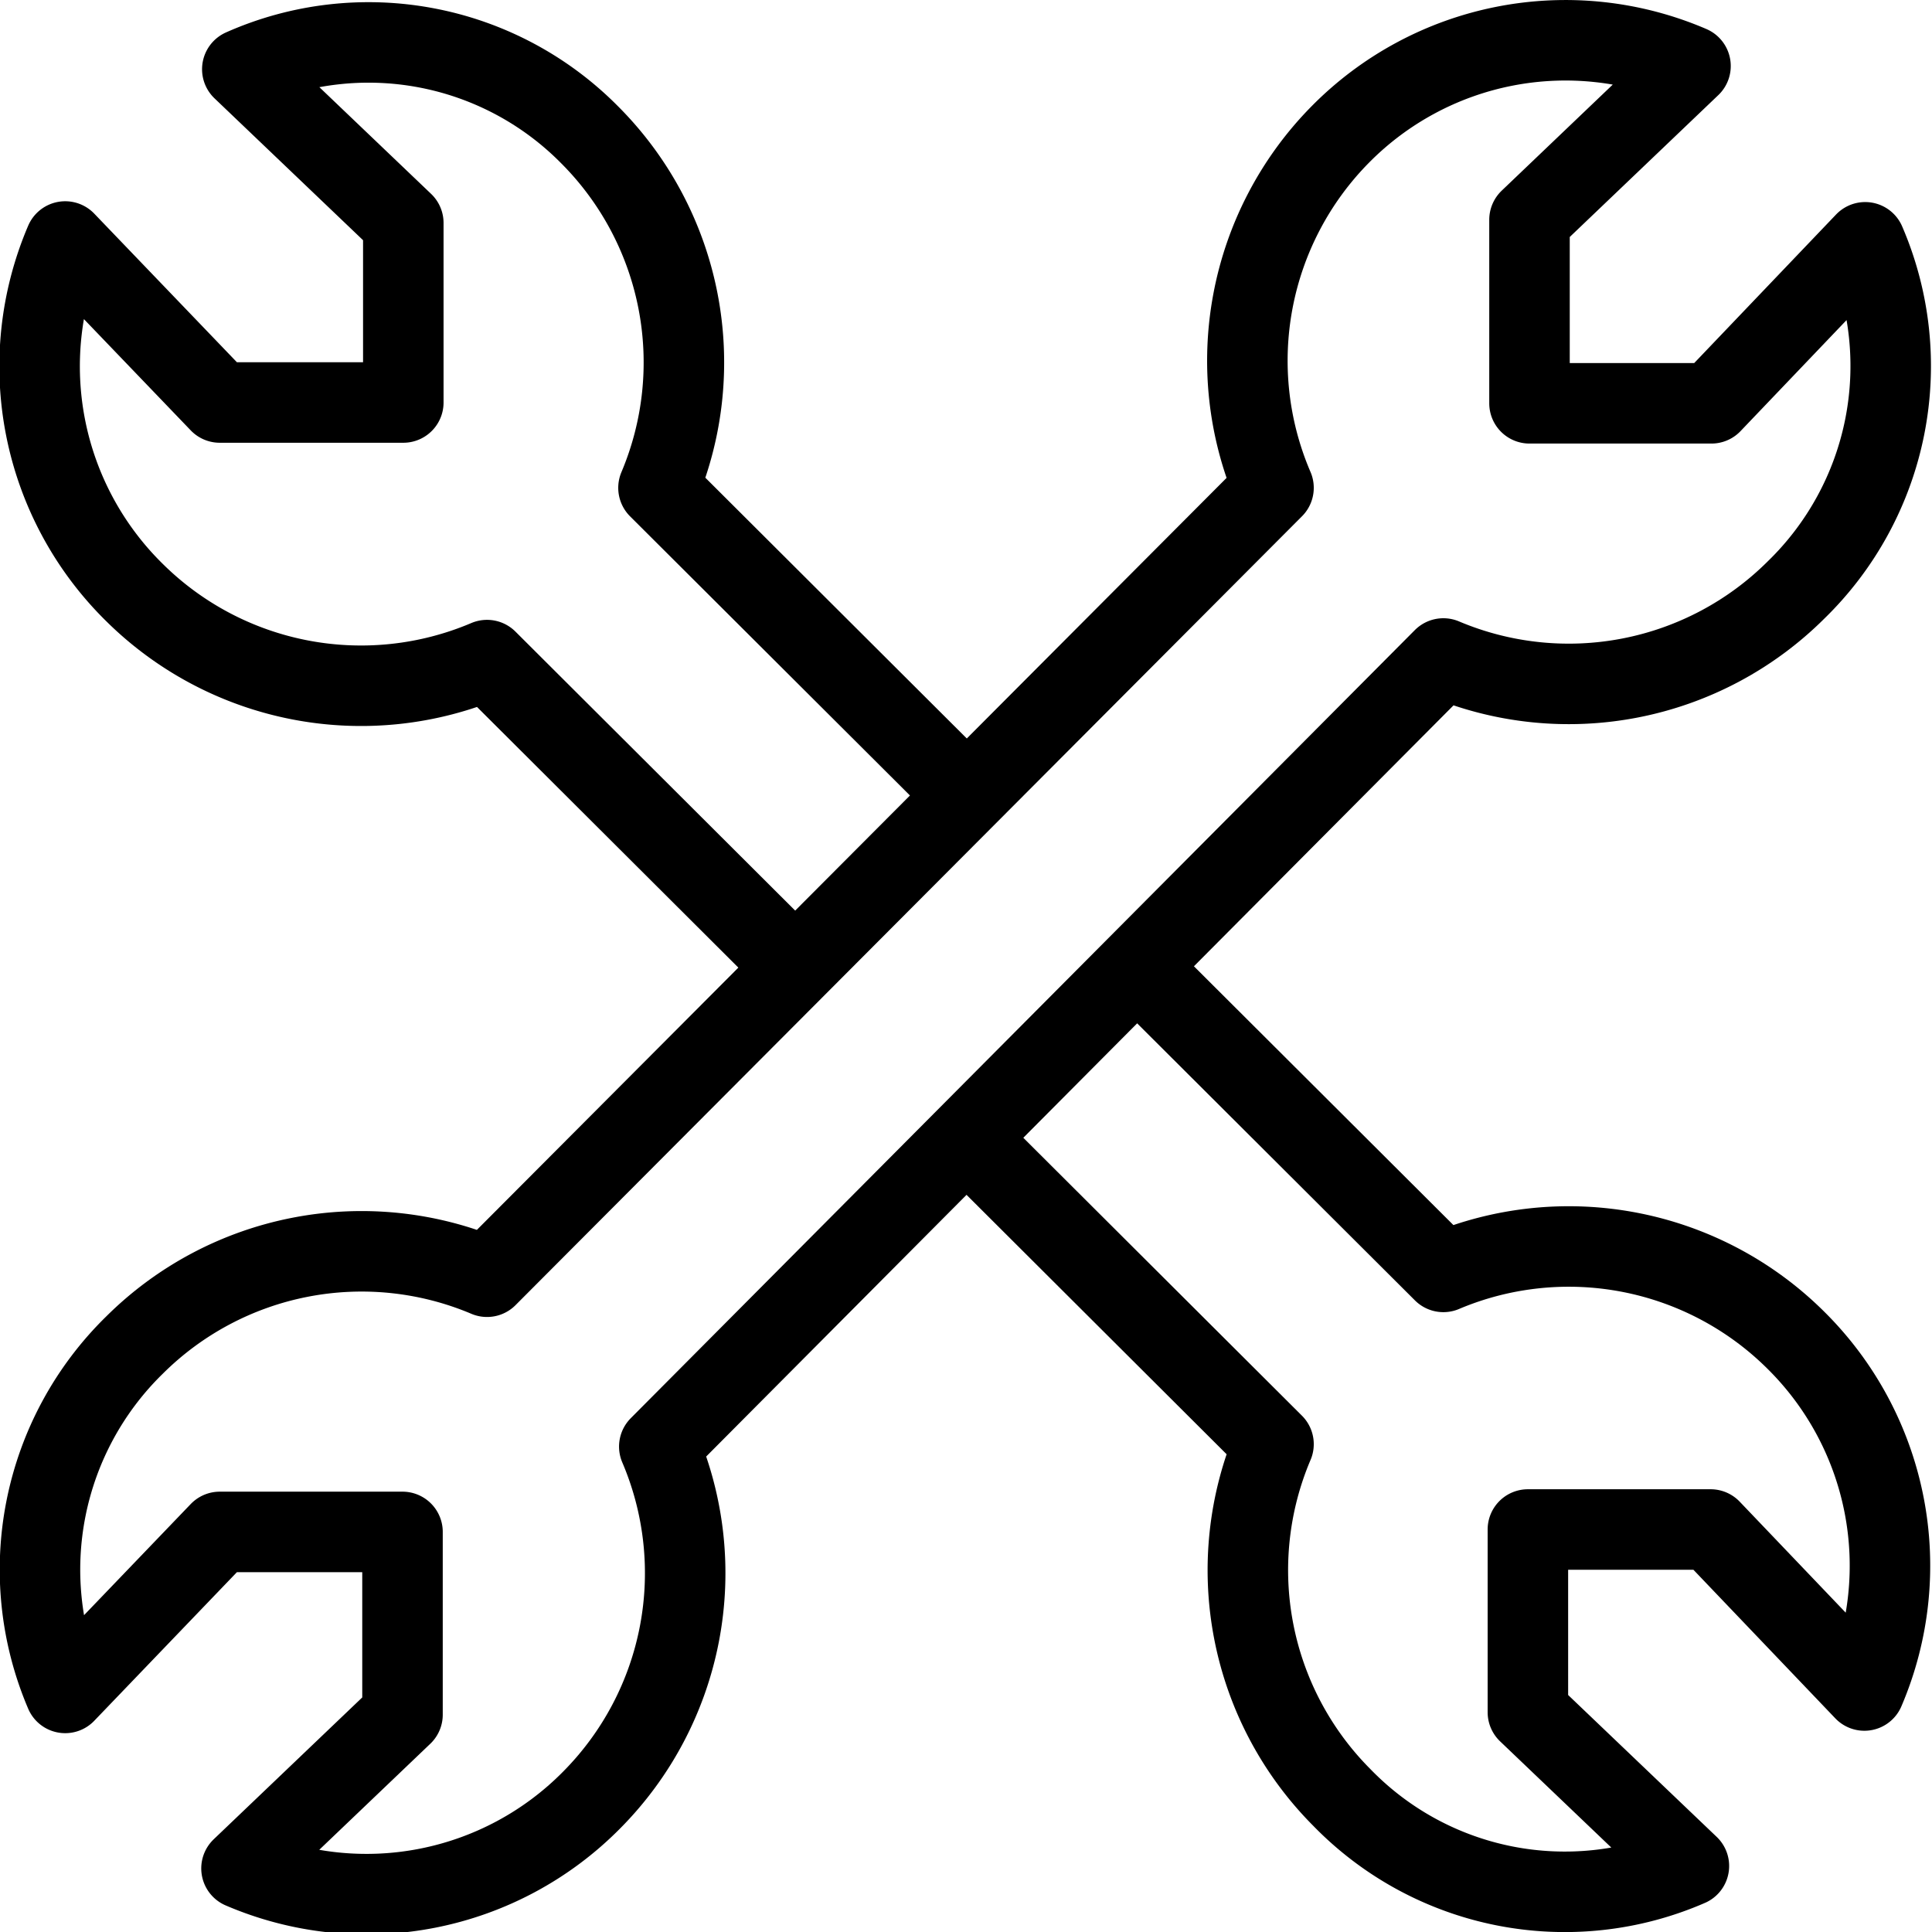<?xml version="1.0" encoding="UTF-8"?> <svg xmlns="http://www.w3.org/2000/svg" id="Outline_Icons" data-name="Outline Icons" viewBox="0 0 24 24"><defs><style>.cls-1{fill:none;stroke:#000;stroke-linejoin:round;}</style></defs><path class="cls-1" d="M18,8.32a4,4,0,0,0,4.38-.85,3.88,3.88,0,0,0,.86-4.32l-1.91,2H19.07V2.87l2-1.91a3.93,3.93,0,0,0-4.35.85,4,4,0,0,0-.83,4.39L6.12,16a4,4,0,0,0-4.38.85,3.9,3.9,0,0,0-.86,4.32l1.92-2H5.07v2.27l-2,1.91a3.93,3.93,0,0,0,4.35-.85,4,4,0,0,0,.84-4.39Z" transform="translate(-0.07 -0.14)"></path><path class="cls-1" d="M12.07,14.27l3.82,3.81a4,4,0,0,0,.85,4.39,3.86,3.86,0,0,0,4.31.85l-2-1.91V19.14h2.27l1.91,2a3.94,3.94,0,0,0-.85-4.35A4,4,0,0,0,18,15.94l-3.81-3.8" transform="translate(-0.07 -0.14)"></path><path class="cls-1" d="M12.06,10,8.25,6.2a4,4,0,0,0-.86-4.39A3.86,3.86,0,0,0,3.08,1l2,1.91V5.14H2.8l-1.92-2A3.94,3.94,0,0,0,1.74,7.5a4,4,0,0,0,4.38.84l3.81,3.8" transform="translate(-0.07 -0.14)"></path></svg> 